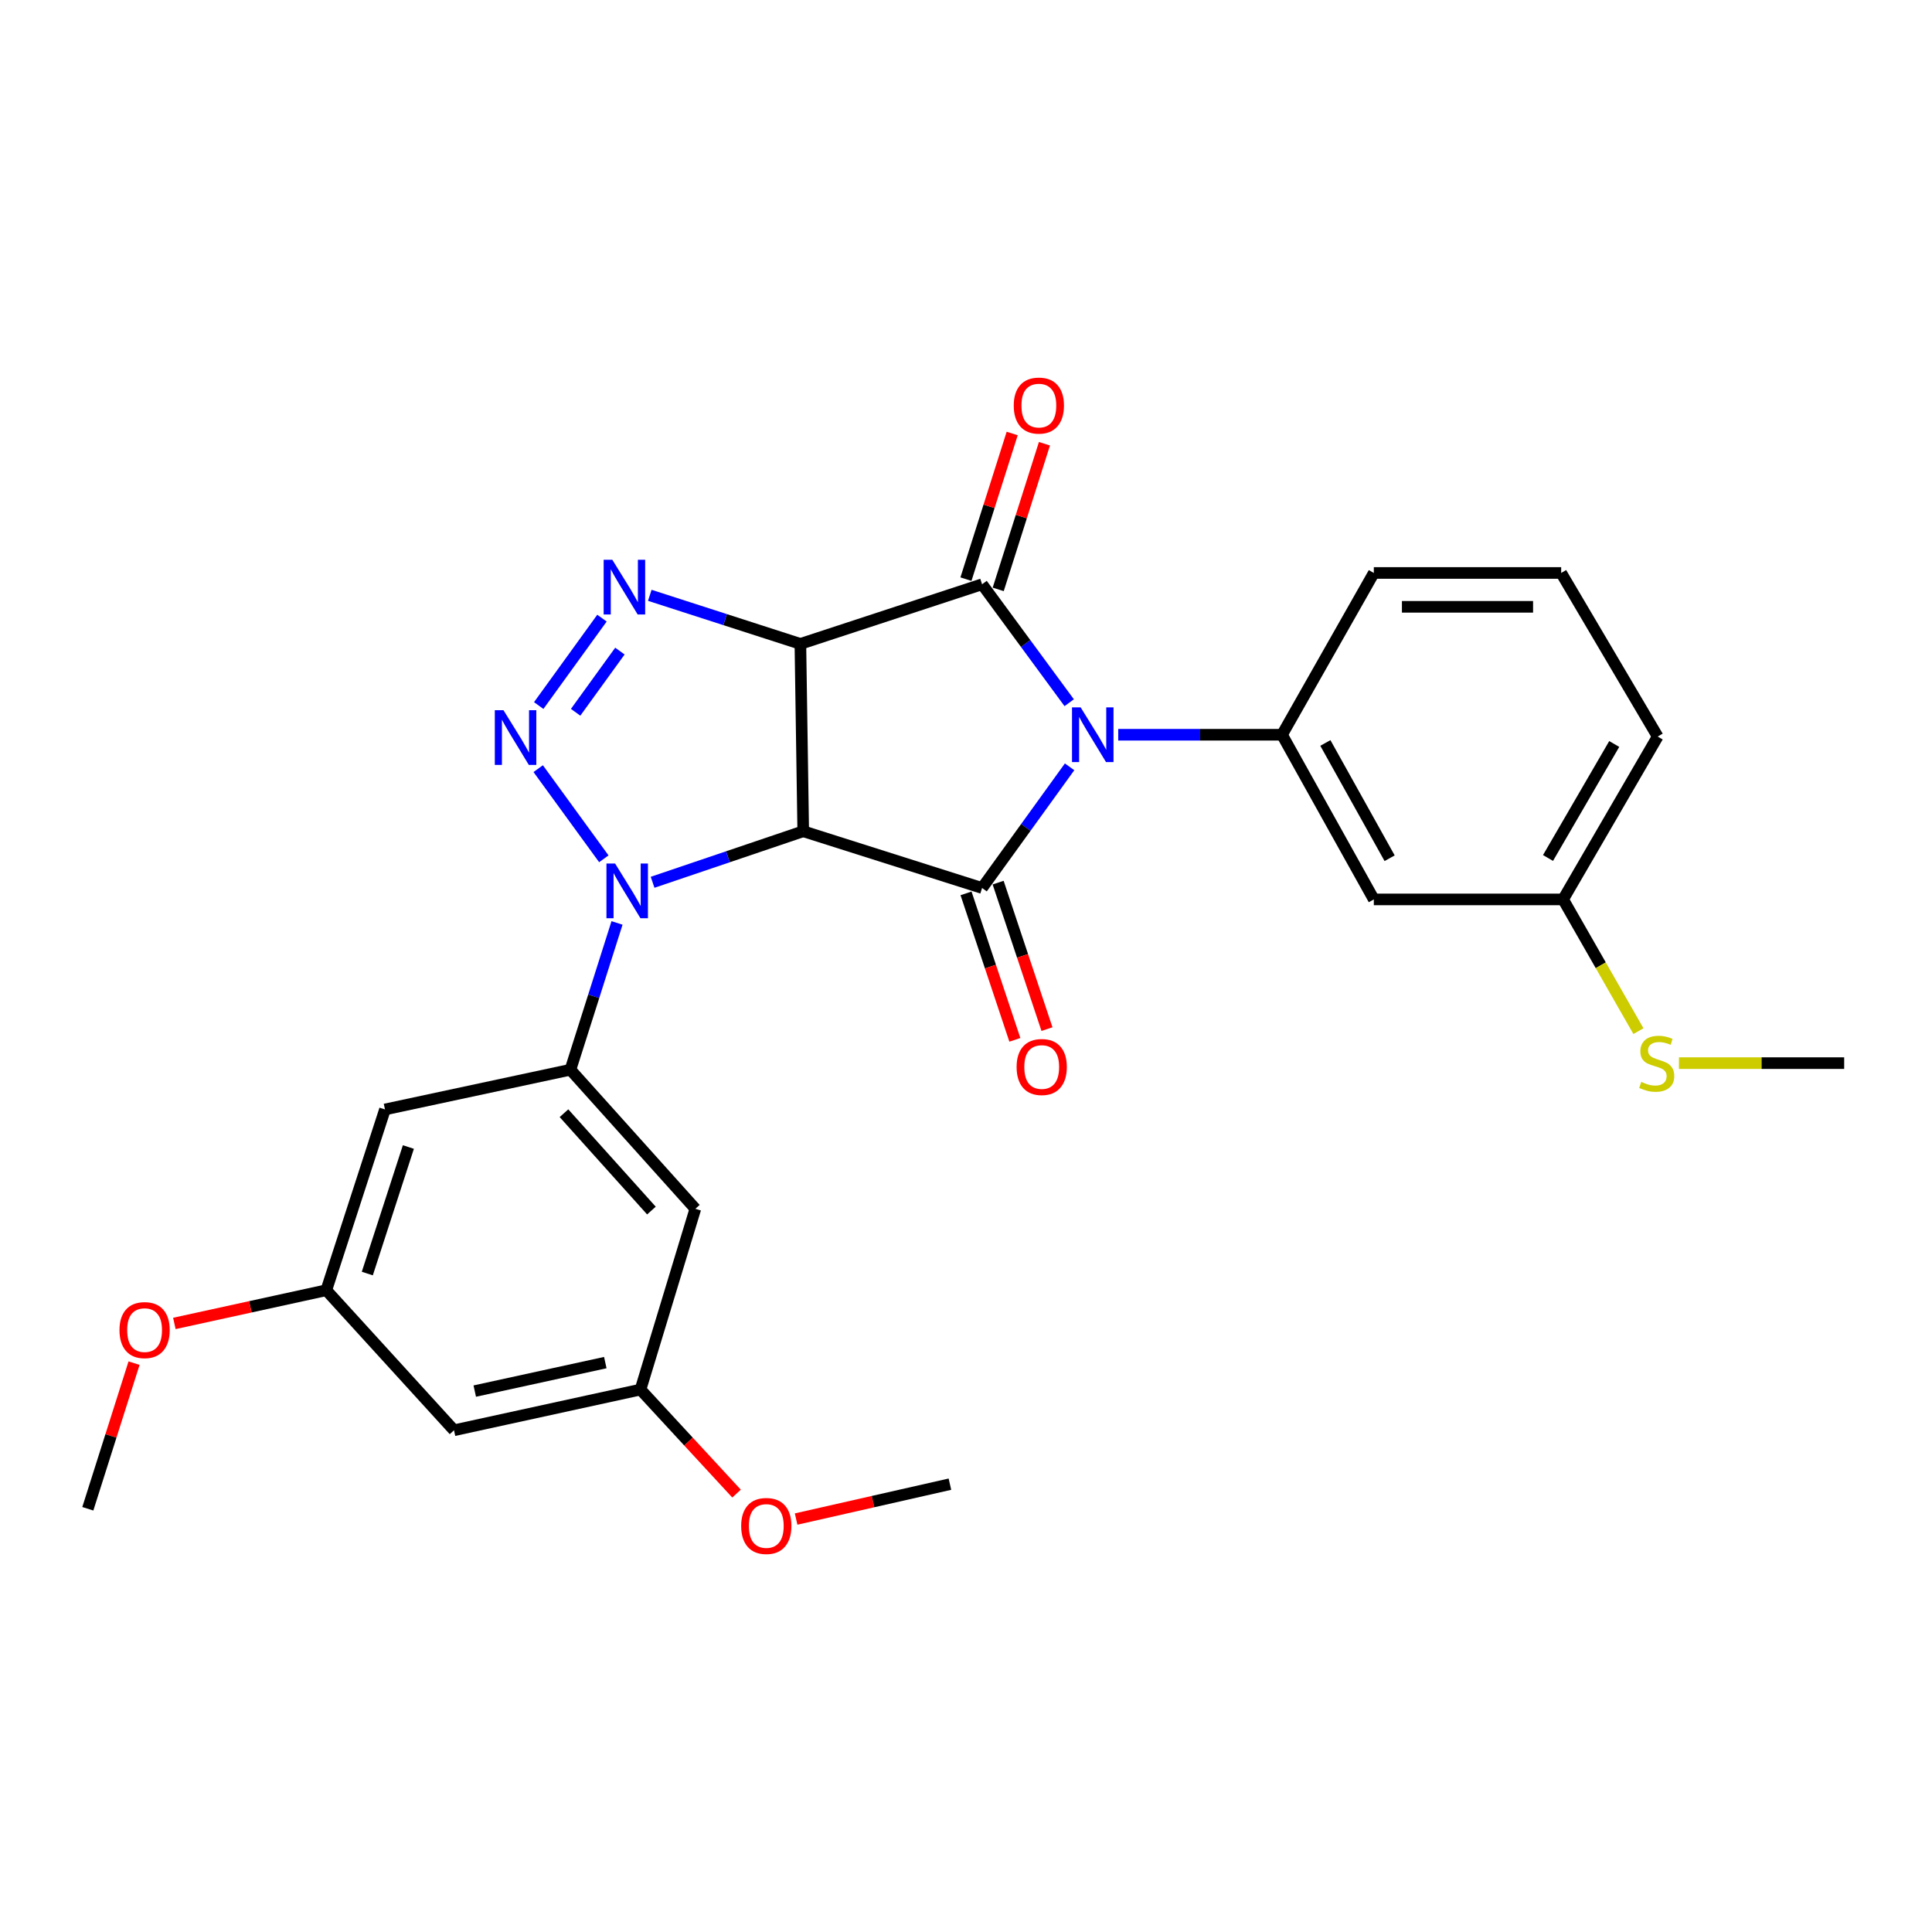<?xml version='1.0' encoding='iso-8859-1'?>
<svg version='1.1' baseProfile='full'
              xmlns='http://www.w3.org/2000/svg'
                      xmlns:rdkit='http://www.rdkit.org/xml'
                      xmlns:xlink='http://www.w3.org/1999/xlink'
                  xml:space='preserve'
width='1000px' height='1000px' viewBox='0 0 1000 1000'>
<!-- END OF HEADER -->
<rect style='opacity:1.0;fill:#FFFFFF;stroke:none' width='1000' height='1000' x='0' y='0'> </rect>
<path class='bond-2' d='M 553.417,363.724 L 530.87,333.07' style='fill:none;fill-rule:evenodd;stroke:#0000FF;stroke-width:6px;stroke-linecap:butt;stroke-linejoin:miter;stroke-opacity:1' />
<path class='bond-2' d='M 530.87,333.07 L 508.323,302.417' style='fill:none;fill-rule:evenodd;stroke:#000000;stroke-width:6px;stroke-linecap:butt;stroke-linejoin:miter;stroke-opacity:1' />
<path class='bond-3' d='M 553.617,396.907 L 530.97,428.267' style='fill:none;fill-rule:evenodd;stroke:#0000FF;stroke-width:6px;stroke-linecap:butt;stroke-linejoin:miter;stroke-opacity:1' />
<path class='bond-3' d='M 530.97,428.267 L 508.323,459.626' style='fill:none;fill-rule:evenodd;stroke:#000000;stroke-width:6px;stroke-linecap:butt;stroke-linejoin:miter;stroke-opacity:1' />
<path class='bond-8' d='M 578.799,380.301 L 621.187,380.301' style='fill:none;fill-rule:evenodd;stroke:#0000FF;stroke-width:6px;stroke-linecap:butt;stroke-linejoin:miter;stroke-opacity:1' />
<path class='bond-8' d='M 621.187,380.301 L 663.576,380.301' style='fill:none;fill-rule:evenodd;stroke:#000000;stroke-width:6px;stroke-linecap:butt;stroke-linejoin:miter;stroke-opacity:1' />
<path class='bond-0' d='M 414.279,333.284 L 508.323,302.417' style='fill:none;fill-rule:evenodd;stroke:#000000;stroke-width:6px;stroke-linecap:butt;stroke-linejoin:miter;stroke-opacity:1' />
<path class='bond-6' d='M 414.279,333.284 L 375.304,320.709' style='fill:none;fill-rule:evenodd;stroke:#000000;stroke-width:6px;stroke-linecap:butt;stroke-linejoin:miter;stroke-opacity:1' />
<path class='bond-6' d='M 375.304,320.709 L 336.328,308.133' style='fill:none;fill-rule:evenodd;stroke:#0000FF;stroke-width:6px;stroke-linecap:butt;stroke-linejoin:miter;stroke-opacity:1' />
<path class='bond-27' d='M 414.279,333.284 L 415.749,430.258' style='fill:none;fill-rule:evenodd;stroke:#000000;stroke-width:6px;stroke-linecap:butt;stroke-linejoin:miter;stroke-opacity:1' />
<path class='bond-1' d='M 415.749,430.258 L 508.323,459.626' style='fill:none;fill-rule:evenodd;stroke:#000000;stroke-width:6px;stroke-linecap:butt;stroke-linejoin:miter;stroke-opacity:1' />
<path class='bond-4' d='M 415.749,430.258 L 376.765,443.465' style='fill:none;fill-rule:evenodd;stroke:#000000;stroke-width:6px;stroke-linecap:butt;stroke-linejoin:miter;stroke-opacity:1' />
<path class='bond-4' d='M 376.765,443.465 L 337.781,456.672' style='fill:none;fill-rule:evenodd;stroke:#0000FF;stroke-width:6px;stroke-linecap:butt;stroke-linejoin:miter;stroke-opacity:1' />
<path class='bond-12' d='M 516.673,305.067 L 528.639,267.375' style='fill:none;fill-rule:evenodd;stroke:#000000;stroke-width:6px;stroke-linecap:butt;stroke-linejoin:miter;stroke-opacity:1' />
<path class='bond-12' d='M 528.639,267.375 L 540.605,229.682' style='fill:none;fill-rule:evenodd;stroke:#FF0000;stroke-width:6px;stroke-linecap:butt;stroke-linejoin:miter;stroke-opacity:1' />
<path class='bond-12' d='M 499.973,299.766 L 511.938,262.073' style='fill:none;fill-rule:evenodd;stroke:#000000;stroke-width:6px;stroke-linecap:butt;stroke-linejoin:miter;stroke-opacity:1' />
<path class='bond-12' d='M 511.938,262.073 L 523.904,224.38' style='fill:none;fill-rule:evenodd;stroke:#FF0000;stroke-width:6px;stroke-linecap:butt;stroke-linejoin:miter;stroke-opacity:1' />
<path class='bond-13' d='M 500.012,462.398 L 512.651,500.305' style='fill:none;fill-rule:evenodd;stroke:#000000;stroke-width:6px;stroke-linecap:butt;stroke-linejoin:miter;stroke-opacity:1' />
<path class='bond-13' d='M 512.651,500.305 L 525.291,538.212' style='fill:none;fill-rule:evenodd;stroke:#FF0000;stroke-width:6px;stroke-linecap:butt;stroke-linejoin:miter;stroke-opacity:1' />
<path class='bond-13' d='M 516.634,456.855 L 529.274,494.762' style='fill:none;fill-rule:evenodd;stroke:#000000;stroke-width:6px;stroke-linecap:butt;stroke-linejoin:miter;stroke-opacity:1' />
<path class='bond-13' d='M 529.274,494.762 L 541.913,532.669' style='fill:none;fill-rule:evenodd;stroke:#FF0000;stroke-width:6px;stroke-linecap:butt;stroke-linejoin:miter;stroke-opacity:1' />
<path class='bond-5' d='M 312.541,444.511 L 278.574,397.852' style='fill:none;fill-rule:evenodd;stroke:#0000FF;stroke-width:6px;stroke-linecap:butt;stroke-linejoin:miter;stroke-opacity:1' />
<path class='bond-7' d='M 319.369,477.713 L 307.308,515.701' style='fill:none;fill-rule:evenodd;stroke:#0000FF;stroke-width:6px;stroke-linecap:butt;stroke-linejoin:miter;stroke-opacity:1' />
<path class='bond-7' d='M 307.308,515.701 L 295.248,553.689' style='fill:none;fill-rule:evenodd;stroke:#000000;stroke-width:6px;stroke-linecap:butt;stroke-linejoin:miter;stroke-opacity:1' />
<path class='bond-28' d='M 278.839,365.189 L 311.579,319.948' style='fill:none;fill-rule:evenodd;stroke:#0000FF;stroke-width:6px;stroke-linecap:butt;stroke-linejoin:miter;stroke-opacity:1' />
<path class='bond-28' d='M 297.944,368.675 L 320.863,337.006' style='fill:none;fill-rule:evenodd;stroke:#0000FF;stroke-width:6px;stroke-linecap:butt;stroke-linejoin:miter;stroke-opacity:1' />
<path class='bond-9' d='M 295.248,553.689 L 359.913,625.675' style='fill:none;fill-rule:evenodd;stroke:#000000;stroke-width:6px;stroke-linecap:butt;stroke-linejoin:miter;stroke-opacity:1' />
<path class='bond-9' d='M 291.913,576.196 L 337.178,626.586' style='fill:none;fill-rule:evenodd;stroke:#000000;stroke-width:6px;stroke-linecap:butt;stroke-linejoin:miter;stroke-opacity:1' />
<path class='bond-10' d='M 295.248,553.689 L 199.267,574.248' style='fill:none;fill-rule:evenodd;stroke:#000000;stroke-width:6px;stroke-linecap:butt;stroke-linejoin:miter;stroke-opacity:1' />
<path class='bond-11' d='M 663.576,380.301 L 711.089,465.535' style='fill:none;fill-rule:evenodd;stroke:#000000;stroke-width:6px;stroke-linecap:butt;stroke-linejoin:miter;stroke-opacity:1' />
<path class='bond-11' d='M 686.008,384.555 L 719.267,444.219' style='fill:none;fill-rule:evenodd;stroke:#000000;stroke-width:6px;stroke-linecap:butt;stroke-linejoin:miter;stroke-opacity:1' />
<path class='bond-19' d='M 663.576,380.301 L 711.089,296.566' style='fill:none;fill-rule:evenodd;stroke:#000000;stroke-width:6px;stroke-linecap:butt;stroke-linejoin:miter;stroke-opacity:1' />
<path class='bond-15' d='M 359.913,625.675 L 331.518,719.241' style='fill:none;fill-rule:evenodd;stroke:#000000;stroke-width:6px;stroke-linecap:butt;stroke-linejoin:miter;stroke-opacity:1' />
<path class='bond-14' d='M 199.267,574.248 L 168.896,667.815' style='fill:none;fill-rule:evenodd;stroke:#000000;stroke-width:6px;stroke-linecap:butt;stroke-linejoin:miter;stroke-opacity:1' />
<path class='bond-14' d='M 211.377,593.693 L 190.117,659.19' style='fill:none;fill-rule:evenodd;stroke:#000000;stroke-width:6px;stroke-linecap:butt;stroke-linejoin:miter;stroke-opacity:1' />
<path class='bond-17' d='M 711.089,465.535 L 809.056,465.535' style='fill:none;fill-rule:evenodd;stroke:#000000;stroke-width:6px;stroke-linecap:butt;stroke-linejoin:miter;stroke-opacity:1' />
<path class='bond-16' d='M 168.896,667.815 L 234.992,740.307' style='fill:none;fill-rule:evenodd;stroke:#000000;stroke-width:6px;stroke-linecap:butt;stroke-linejoin:miter;stroke-opacity:1' />
<path class='bond-20' d='M 168.896,667.815 L 129.573,676.41' style='fill:none;fill-rule:evenodd;stroke:#000000;stroke-width:6px;stroke-linecap:butt;stroke-linejoin:miter;stroke-opacity:1' />
<path class='bond-20' d='M 129.573,676.41 L 90.249,685.006' style='fill:none;fill-rule:evenodd;stroke:#FF0000;stroke-width:6px;stroke-linecap:butt;stroke-linejoin:miter;stroke-opacity:1' />
<path class='bond-21' d='M 331.518,719.241 L 356.375,746.161' style='fill:none;fill-rule:evenodd;stroke:#000000;stroke-width:6px;stroke-linecap:butt;stroke-linejoin:miter;stroke-opacity:1' />
<path class='bond-21' d='M 356.375,746.161 L 381.231,773.08' style='fill:none;fill-rule:evenodd;stroke:#FF0000;stroke-width:6px;stroke-linecap:butt;stroke-linejoin:miter;stroke-opacity:1' />
<path class='bond-30' d='M 331.518,719.241 L 234.992,740.307' style='fill:none;fill-rule:evenodd;stroke:#000000;stroke-width:6px;stroke-linecap:butt;stroke-linejoin:miter;stroke-opacity:1' />
<path class='bond-30' d='M 313.303,705.282 L 245.735,720.028' style='fill:none;fill-rule:evenodd;stroke:#000000;stroke-width:6px;stroke-linecap:butt;stroke-linejoin:miter;stroke-opacity:1' />
<path class='bond-18' d='M 809.056,465.535 L 828.553,499.624' style='fill:none;fill-rule:evenodd;stroke:#000000;stroke-width:6px;stroke-linecap:butt;stroke-linejoin:miter;stroke-opacity:1' />
<path class='bond-18' d='M 828.553,499.624 L 848.051,533.712' style='fill:none;fill-rule:evenodd;stroke:#CCCC00;stroke-width:6px;stroke-linecap:butt;stroke-linejoin:miter;stroke-opacity:1' />
<path class='bond-29' d='M 809.056,465.535 L 858.02,381.245' style='fill:none;fill-rule:evenodd;stroke:#000000;stroke-width:6px;stroke-linecap:butt;stroke-linejoin:miter;stroke-opacity:1' />
<path class='bond-29' d='M 801.249,444.09 L 835.524,385.088' style='fill:none;fill-rule:evenodd;stroke:#000000;stroke-width:6px;stroke-linecap:butt;stroke-linejoin:miter;stroke-opacity:1' />
<path class='bond-24' d='M 869.029,550.273 L 911.787,550.273' style='fill:none;fill-rule:evenodd;stroke:#CCCC00;stroke-width:6px;stroke-linecap:butt;stroke-linejoin:miter;stroke-opacity:1' />
<path class='bond-24' d='M 911.787,550.273 L 954.545,550.273' style='fill:none;fill-rule:evenodd;stroke:#000000;stroke-width:6px;stroke-linecap:butt;stroke-linejoin:miter;stroke-opacity:1' />
<path class='bond-22' d='M 711.089,296.566 L 808.063,296.566' style='fill:none;fill-rule:evenodd;stroke:#000000;stroke-width:6px;stroke-linecap:butt;stroke-linejoin:miter;stroke-opacity:1' />
<path class='bond-22' d='M 725.635,314.088 L 793.517,314.088' style='fill:none;fill-rule:evenodd;stroke:#000000;stroke-width:6px;stroke-linecap:butt;stroke-linejoin:miter;stroke-opacity:1' />
<path class='bond-26' d='M 69.386,705.562 L 57.42,743.25' style='fill:none;fill-rule:evenodd;stroke:#FF0000;stroke-width:6px;stroke-linecap:butt;stroke-linejoin:miter;stroke-opacity:1' />
<path class='bond-26' d='M 57.42,743.25 L 45.455,780.938' style='fill:none;fill-rule:evenodd;stroke:#000000;stroke-width:6px;stroke-linecap:butt;stroke-linejoin:miter;stroke-opacity:1' />
<path class='bond-25' d='M 412.067,786.257 L 451.872,777.231' style='fill:none;fill-rule:evenodd;stroke:#FF0000;stroke-width:6px;stroke-linecap:butt;stroke-linejoin:miter;stroke-opacity:1' />
<path class='bond-25' d='M 451.872,777.231 L 491.677,768.205' style='fill:none;fill-rule:evenodd;stroke:#000000;stroke-width:6px;stroke-linecap:butt;stroke-linejoin:miter;stroke-opacity:1' />
<path class='bond-23' d='M 808.063,296.566 L 858.02,381.245' style='fill:none;fill-rule:evenodd;stroke:#000000;stroke-width:6px;stroke-linecap:butt;stroke-linejoin:miter;stroke-opacity:1' />
<path  class='atom-0' d='M 559.35 366.141
L 568.63 381.141
Q 569.55 382.621, 571.03 385.301
Q 572.51 387.981, 572.59 388.141
L 572.59 366.141
L 576.35 366.141
L 576.35 394.461
L 572.47 394.461
L 562.51 378.061
Q 561.35 376.141, 560.11 373.941
Q 558.91 371.741, 558.55 371.061
L 558.55 394.461
L 554.87 394.461
L 554.87 366.141
L 559.35 366.141
' fill='#0000FF'/>
<path  class='atom-5' d='M 318.376 446.965
L 327.656 461.965
Q 328.576 463.445, 330.056 466.125
Q 331.536 468.805, 331.616 468.965
L 331.616 446.965
L 335.376 446.965
L 335.376 475.285
L 331.496 475.285
L 321.536 458.885
Q 320.376 456.965, 319.136 454.765
Q 317.936 452.565, 317.576 451.885
L 317.576 475.285
L 313.896 475.285
L 313.896 446.965
L 318.376 446.965
' fill='#0000FF'/>
<path  class='atom-6' d='M 260.593 367.592
L 269.873 382.592
Q 270.793 384.072, 272.273 386.752
Q 273.753 389.432, 273.833 389.592
L 273.833 367.592
L 277.593 367.592
L 277.593 395.912
L 273.713 395.912
L 263.753 379.512
Q 262.593 377.592, 261.353 375.392
Q 260.153 373.192, 259.793 372.512
L 259.793 395.912
L 256.113 395.912
L 256.113 367.592
L 260.593 367.592
' fill='#0000FF'/>
<path  class='atom-7' d='M 316.935 289.736
L 326.215 304.736
Q 327.135 306.216, 328.615 308.896
Q 330.095 311.576, 330.175 311.736
L 330.175 289.736
L 333.935 289.736
L 333.935 318.056
L 330.055 318.056
L 320.095 301.656
Q 318.935 299.736, 317.695 297.536
Q 316.495 295.336, 316.135 294.656
L 316.135 318.056
L 312.455 318.056
L 312.455 289.736
L 316.935 289.736
' fill='#0000FF'/>
<path  class='atom-13' d='M 524.711 209.923
Q 524.711 203.123, 528.071 199.323
Q 531.431 195.523, 537.711 195.523
Q 543.991 195.523, 547.351 199.323
Q 550.711 203.123, 550.711 209.923
Q 550.711 216.803, 547.311 220.723
Q 543.911 224.603, 537.711 224.603
Q 531.471 224.603, 528.071 220.723
Q 524.711 216.843, 524.711 209.923
M 537.711 221.403
Q 542.031 221.403, 544.351 218.523
Q 546.711 215.603, 546.711 209.923
Q 546.711 204.363, 544.351 201.563
Q 542.031 198.723, 537.711 198.723
Q 533.391 198.723, 531.031 201.523
Q 528.711 204.323, 528.711 209.923
Q 528.711 215.643, 531.031 218.523
Q 533.391 221.403, 537.711 221.403
' fill='#FF0000'/>
<path  class='atom-14' d='M 526.19 552.28
Q 526.19 545.48, 529.55 541.68
Q 532.91 537.88, 539.19 537.88
Q 545.47 537.88, 548.83 541.68
Q 552.19 545.48, 552.19 552.28
Q 552.19 559.16, 548.79 563.08
Q 545.39 566.96, 539.19 566.96
Q 532.95 566.96, 529.55 563.08
Q 526.19 559.2, 526.19 552.28
M 539.19 563.76
Q 543.51 563.76, 545.83 560.88
Q 548.19 557.96, 548.19 552.28
Q 548.19 546.72, 545.83 543.92
Q 543.51 541.08, 539.19 541.08
Q 534.87 541.08, 532.51 543.88
Q 530.19 546.68, 530.19 552.28
Q 530.19 558, 532.51 560.88
Q 534.87 563.76, 539.19 563.76
' fill='#FF0000'/>
<path  class='atom-19' d='M 849.523 559.993
Q 849.843 560.113, 851.163 560.673
Q 852.483 561.233, 853.923 561.593
Q 855.403 561.913, 856.843 561.913
Q 859.523 561.913, 861.083 560.633
Q 862.643 559.313, 862.643 557.033
Q 862.643 555.473, 861.843 554.513
Q 861.083 553.553, 859.883 553.033
Q 858.683 552.513, 856.683 551.913
Q 854.163 551.153, 852.643 550.433
Q 851.163 549.713, 850.083 548.193
Q 849.043 546.673, 849.043 544.113
Q 849.043 540.553, 851.443 538.353
Q 853.883 536.153, 858.683 536.153
Q 861.963 536.153, 865.683 537.713
L 864.763 540.793
Q 861.363 539.393, 858.803 539.393
Q 856.043 539.393, 854.523 540.553
Q 853.003 541.673, 853.043 543.633
Q 853.043 545.153, 853.803 546.073
Q 854.603 546.993, 855.723 547.513
Q 856.883 548.033, 858.803 548.633
Q 861.363 549.433, 862.883 550.233
Q 864.403 551.033, 865.483 552.673
Q 866.603 554.273, 866.603 557.033
Q 866.603 560.953, 863.963 563.073
Q 861.363 565.153, 857.003 565.153
Q 854.483 565.153, 852.563 564.593
Q 850.683 564.073, 848.443 563.153
L 849.523 559.993
' fill='#CCCC00'/>
<path  class='atom-21' d='M 61.843 688.454
Q 61.843 681.654, 65.203 677.854
Q 68.562 674.054, 74.843 674.054
Q 81.123 674.054, 84.483 677.854
Q 87.843 681.654, 87.843 688.454
Q 87.843 695.334, 84.442 699.254
Q 81.043 703.134, 74.843 703.134
Q 68.603 703.134, 65.203 699.254
Q 61.843 695.374, 61.843 688.454
M 74.843 699.934
Q 79.162 699.934, 81.483 697.054
Q 83.843 694.134, 83.843 688.454
Q 83.843 682.894, 81.483 680.094
Q 79.162 677.254, 74.843 677.254
Q 70.522 677.254, 68.162 680.054
Q 65.843 682.854, 65.843 688.454
Q 65.843 694.174, 68.162 697.054
Q 70.522 699.934, 74.843 699.934
' fill='#FF0000'/>
<path  class='atom-22' d='M 383.631 789.837
Q 383.631 783.037, 386.991 779.237
Q 390.351 775.437, 396.631 775.437
Q 402.911 775.437, 406.271 779.237
Q 409.631 783.037, 409.631 789.837
Q 409.631 796.717, 406.231 800.637
Q 402.831 804.517, 396.631 804.517
Q 390.391 804.517, 386.991 800.637
Q 383.631 796.757, 383.631 789.837
M 396.631 801.317
Q 400.951 801.317, 403.271 798.437
Q 405.631 795.517, 405.631 789.837
Q 405.631 784.277, 403.271 781.477
Q 400.951 778.637, 396.631 778.637
Q 392.311 778.637, 389.951 781.437
Q 387.631 784.237, 387.631 789.837
Q 387.631 795.557, 389.951 798.437
Q 392.311 801.317, 396.631 801.317
' fill='#FF0000'/>
</svg>
